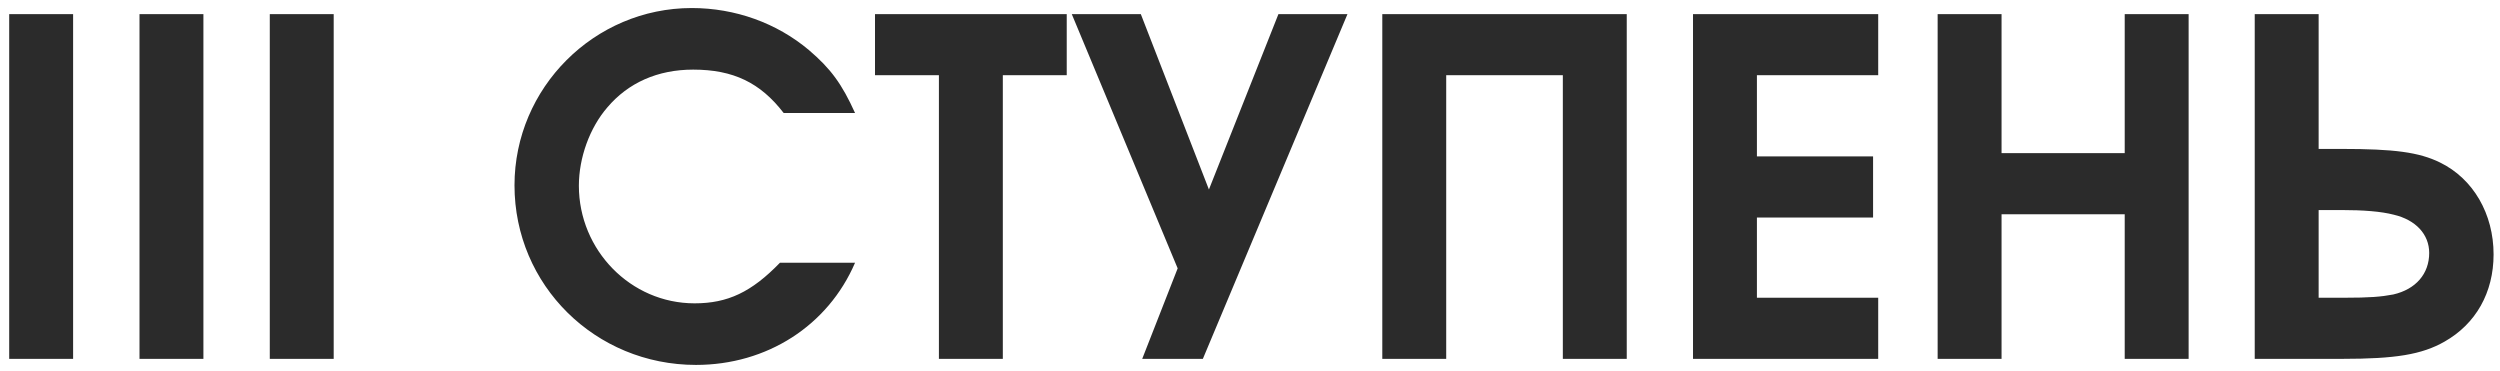 <?xml version="1.0" encoding="UTF-8"?> <svg xmlns="http://www.w3.org/2000/svg" width="209" height="31" viewBox="0 0 209 31" fill="none"><path d="M0.769 30V1.179H6.112V30H0.769ZM11.662 30V1.179H17.005V30H11.662ZM22.554 30V1.179H27.897V30H22.554ZM65.203 21.966H71.482C69.22 27.231 64.111 30.507 58.183 30.507C49.759 30.507 43.012 23.838 43.012 15.492C43.012 7.341 49.681 0.672 57.832 0.672C61.459 0.672 64.93 1.92 67.621 4.182C69.454 5.742 70.39 7.029 71.482 9.447H65.515C63.565 6.912 61.303 5.82 57.949 5.82C54.985 5.82 52.528 6.912 50.773 8.979C49.291 10.695 48.394 13.191 48.394 15.531C48.394 20.913 52.723 25.359 58.066 25.359C60.835 25.359 62.824 24.423 65.203 21.966ZM78.493 30V6.288H73.15V1.179H89.179V6.288H83.836V30H78.493ZM100.559 30H95.489L98.453 22.434L89.6 1.179H95.372L101.066 15.843L106.877 1.179H112.649L100.559 30ZM115.56 30V1.179H135.996V30H130.653V6.288H120.903V30H115.56ZM141.535 30V1.179H157.018V6.288H146.878V13.074H156.589V18.183H146.878V24.891H157.018V30H141.535ZM161.987 30V1.179H167.33V12.801H177.626V1.179H182.969V30H177.626V17.91H167.33V30H161.987ZM188.495 1.179H193.838V12.45H195.749C200.156 12.45 202.223 12.723 203.978 13.581C206.786 14.946 208.463 17.91 208.463 21.264C208.463 24.462 206.981 27.075 204.368 28.557C202.457 29.649 200.234 30 195.827 30H188.495V1.179ZM193.838 17.559V24.891H195.983C198.089 24.891 199.064 24.813 200.078 24.618C201.95 24.189 203.081 22.902 203.081 21.147C203.081 19.587 201.95 18.378 200.117 17.949C199.064 17.676 197.582 17.559 195.71 17.559H193.838Z" fill="#2B2B2B"></path></svg> 